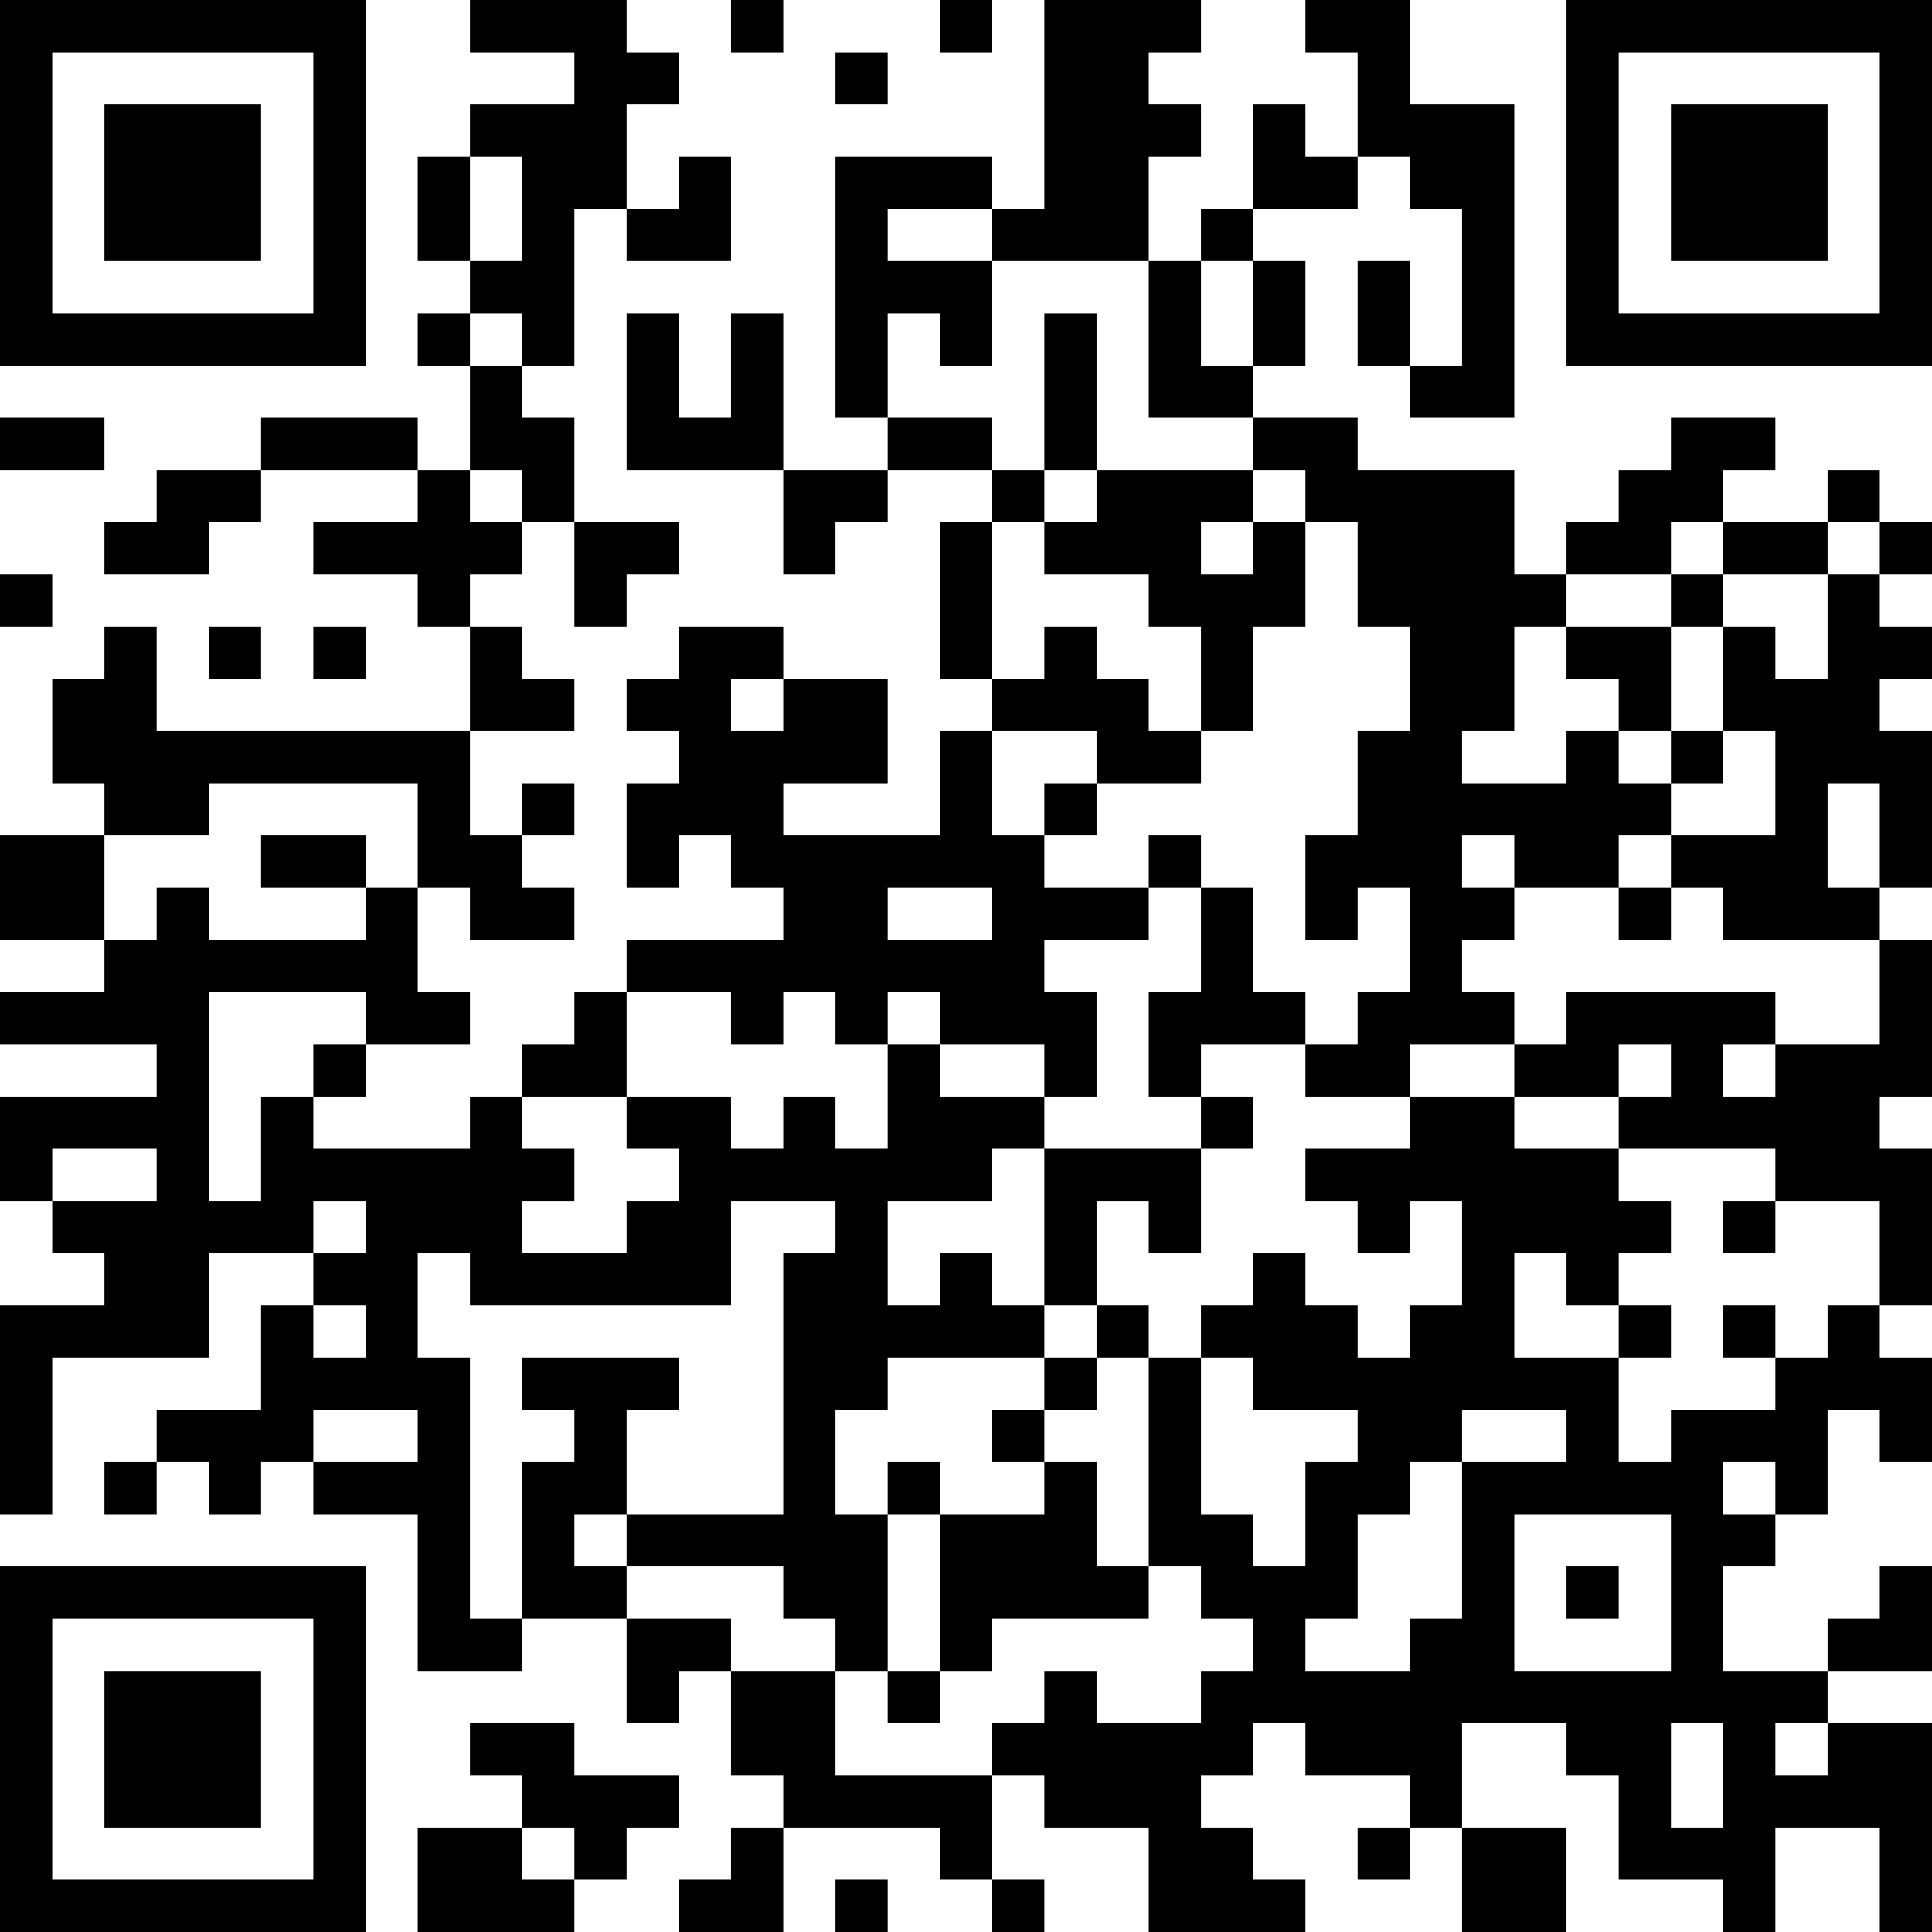 <?xml version="1.0" encoding="UTF-8"?>
<svg xmlns="http://www.w3.org/2000/svg" version="1.1" width="400" height="400" viewBox="0 0 400 400"><rect x="0" y="0" width="400" height="400" fill="#ffffff"/><g transform="scale(10.811)"><g transform="translate(0,0)"><path fill-rule="evenodd" d="M9 0L9 1L11 1L11 2L9 2L9 3L8 3L8 5L9 5L9 6L8 6L8 7L9 7L9 9L8 9L8 8L5 8L5 9L3 9L3 10L2 10L2 11L4 11L4 10L5 10L5 9L8 9L8 10L6 10L6 11L8 11L8 12L9 12L9 14L3 14L3 12L2 12L2 13L1 13L1 15L2 15L2 16L0 16L0 18L2 18L2 19L0 19L0 20L3 20L3 21L0 21L0 23L1 23L1 24L2 24L2 25L0 25L0 29L1 29L1 26L4 26L4 24L6 24L6 25L5 25L5 27L3 27L3 28L2 28L2 29L3 29L3 28L4 28L4 29L5 29L5 28L6 28L6 29L8 29L8 32L10 32L10 31L12 31L12 33L13 33L13 32L14 32L14 34L15 34L15 35L14 35L14 36L13 36L13 37L15 37L15 35L18 35L18 36L19 36L19 37L20 37L20 36L19 36L19 34L20 34L20 35L22 35L22 37L25 37L25 36L24 36L24 35L23 35L23 34L24 34L24 33L25 33L25 34L27 34L27 35L26 35L26 36L27 36L27 35L28 35L28 37L30 37L30 35L28 35L28 33L30 33L30 34L31 34L31 36L33 36L33 37L34 37L34 35L36 35L36 37L37 37L37 33L35 33L35 32L37 32L37 30L36 30L36 31L35 31L35 32L33 32L33 30L34 30L34 29L35 29L35 27L36 27L36 28L37 28L37 26L36 26L36 25L37 25L37 22L36 22L36 21L37 21L37 18L36 18L36 17L37 17L37 14L36 14L36 13L37 13L37 12L36 12L36 11L37 11L37 10L36 10L36 9L35 9L35 10L33 10L33 9L34 9L34 8L32 8L32 9L31 9L31 10L30 10L30 11L29 11L29 9L26 9L26 8L24 8L24 7L25 7L25 5L24 5L24 4L26 4L26 3L27 3L27 4L28 4L28 7L27 7L27 5L26 5L26 7L27 7L27 8L29 8L29 2L27 2L27 0L25 0L25 1L26 1L26 3L25 3L25 2L24 2L24 4L23 4L23 5L22 5L22 3L23 3L23 2L22 2L22 1L23 1L23 0L20 0L20 4L19 4L19 3L16 3L16 8L17 8L17 9L15 9L15 6L14 6L14 8L13 8L13 6L12 6L12 9L15 9L15 11L16 11L16 10L17 10L17 9L19 9L19 10L18 10L18 13L19 13L19 14L18 14L18 16L15 16L15 15L17 15L17 13L15 13L15 12L13 12L13 13L12 13L12 14L13 14L13 15L12 15L12 17L13 17L13 16L14 16L14 17L15 17L15 18L12 18L12 19L11 19L11 20L10 20L10 21L9 21L9 22L6 22L6 21L7 21L7 20L9 20L9 19L8 19L8 17L9 17L9 18L11 18L11 17L10 17L10 16L11 16L11 15L10 15L10 16L9 16L9 14L11 14L11 13L10 13L10 12L9 12L9 11L10 11L10 10L11 10L11 12L12 12L12 11L13 11L13 10L11 10L11 8L10 8L10 7L11 7L11 4L12 4L12 5L14 5L14 3L13 3L13 4L12 4L12 2L13 2L13 1L12 1L12 0ZM14 0L14 1L15 1L15 0ZM18 0L18 1L19 1L19 0ZM16 1L16 2L17 2L17 1ZM9 3L9 5L10 5L10 3ZM17 4L17 5L19 5L19 7L18 7L18 6L17 6L17 8L19 8L19 9L20 9L20 10L19 10L19 13L20 13L20 12L21 12L21 13L22 13L22 14L23 14L23 15L21 15L21 14L19 14L19 16L20 16L20 17L22 17L22 18L20 18L20 19L21 19L21 21L20 21L20 20L18 20L18 19L17 19L17 20L16 20L16 19L15 19L15 20L14 20L14 19L12 19L12 21L10 21L10 22L11 22L11 23L10 23L10 24L12 24L12 23L13 23L13 22L12 22L12 21L14 21L14 22L15 22L15 21L16 21L16 22L17 22L17 20L18 20L18 21L20 21L20 22L19 22L19 23L17 23L17 25L18 25L18 24L19 24L19 25L20 25L20 26L17 26L17 27L16 27L16 29L17 29L17 32L16 32L16 31L15 31L15 30L12 30L12 29L15 29L15 24L16 24L16 23L14 23L14 25L9 25L9 24L8 24L8 26L9 26L9 31L10 31L10 28L11 28L11 27L10 27L10 26L13 26L13 27L12 27L12 29L11 29L11 30L12 30L12 31L14 31L14 32L16 32L16 34L19 34L19 33L20 33L20 32L21 32L21 33L23 33L23 32L24 32L24 31L23 31L23 30L22 30L22 26L23 26L23 29L24 29L24 30L25 30L25 28L26 28L26 27L24 27L24 26L23 26L23 25L24 25L24 24L25 24L25 25L26 25L26 26L27 26L27 25L28 25L28 23L27 23L27 24L26 24L26 23L25 23L25 22L27 22L27 21L29 21L29 22L31 22L31 23L32 23L32 24L31 24L31 25L30 25L30 24L29 24L29 26L31 26L31 28L32 28L32 27L34 27L34 26L35 26L35 25L36 25L36 23L34 23L34 22L31 22L31 21L32 21L32 20L31 20L31 21L29 21L29 20L30 20L30 19L34 19L34 20L33 20L33 21L34 21L34 20L36 20L36 18L33 18L33 17L32 17L32 16L34 16L34 14L33 14L33 12L34 12L34 13L35 13L35 11L36 11L36 10L35 10L35 11L33 11L33 10L32 10L32 11L30 11L30 12L29 12L29 14L28 14L28 15L30 15L30 14L31 14L31 15L32 15L32 16L31 16L31 17L29 17L29 16L28 16L28 17L29 17L29 18L28 18L28 19L29 19L29 20L27 20L27 21L25 21L25 20L26 20L26 19L27 19L27 17L26 17L26 18L25 18L25 16L26 16L26 14L27 14L27 12L26 12L26 10L25 10L25 9L24 9L24 8L22 8L22 5L19 5L19 4ZM23 5L23 7L24 7L24 5ZM9 6L9 7L10 7L10 6ZM20 6L20 9L21 9L21 10L20 10L20 11L22 11L22 12L23 12L23 14L24 14L24 12L25 12L25 10L24 10L24 9L21 9L21 6ZM0 8L0 9L2 9L2 8ZM9 9L9 10L10 10L10 9ZM23 10L23 11L24 11L24 10ZM0 11L0 12L1 12L1 11ZM32 11L32 12L30 12L30 13L31 13L31 14L32 14L32 15L33 15L33 14L32 14L32 12L33 12L33 11ZM4 12L4 13L5 13L5 12ZM6 12L6 13L7 13L7 12ZM14 13L14 14L15 14L15 13ZM4 15L4 16L2 16L2 18L3 18L3 17L4 17L4 18L7 18L7 17L8 17L8 15ZM20 15L20 16L21 16L21 15ZM35 15L35 17L36 17L36 15ZM5 16L5 17L7 17L7 16ZM22 16L22 17L23 17L23 19L22 19L22 21L23 21L23 22L20 22L20 25L21 25L21 26L20 26L20 27L19 27L19 28L20 28L20 29L18 29L18 28L17 28L17 29L18 29L18 32L17 32L17 33L18 33L18 32L19 32L19 31L22 31L22 30L21 30L21 28L20 28L20 27L21 27L21 26L22 26L22 25L21 25L21 23L22 23L22 24L23 24L23 22L24 22L24 21L23 21L23 20L25 20L25 19L24 19L24 17L23 17L23 16ZM17 17L17 18L19 18L19 17ZM31 17L31 18L32 18L32 17ZM4 19L4 23L5 23L5 21L6 21L6 20L7 20L7 19ZM1 22L1 23L3 23L3 22ZM6 23L6 24L7 24L7 23ZM33 23L33 24L34 24L34 23ZM6 25L6 26L7 26L7 25ZM31 25L31 26L32 26L32 25ZM33 25L33 26L34 26L34 25ZM6 27L6 28L8 28L8 27ZM28 27L28 28L27 28L27 29L26 29L26 31L25 31L25 32L27 32L27 31L28 31L28 28L30 28L30 27ZM33 28L33 29L34 29L34 28ZM29 29L29 32L32 32L32 29ZM30 30L30 31L31 31L31 30ZM9 33L9 34L10 34L10 35L8 35L8 37L11 37L11 36L12 36L12 35L13 35L13 34L11 34L11 33ZM32 33L32 35L33 35L33 33ZM34 33L34 34L35 34L35 33ZM10 35L10 36L11 36L11 35ZM16 36L16 37L17 37L17 36ZM0 0L0 7L7 7L7 0ZM1 1L1 6L6 6L6 1ZM2 2L2 5L5 5L5 2ZM30 0L30 7L37 7L37 0ZM31 1L31 6L36 6L36 1ZM32 2L32 5L35 5L35 2ZM0 30L0 37L7 37L7 30ZM1 31L1 36L6 36L6 31ZM2 32L2 35L5 35L5 32Z" fill="#000000"/></g></g></svg>
